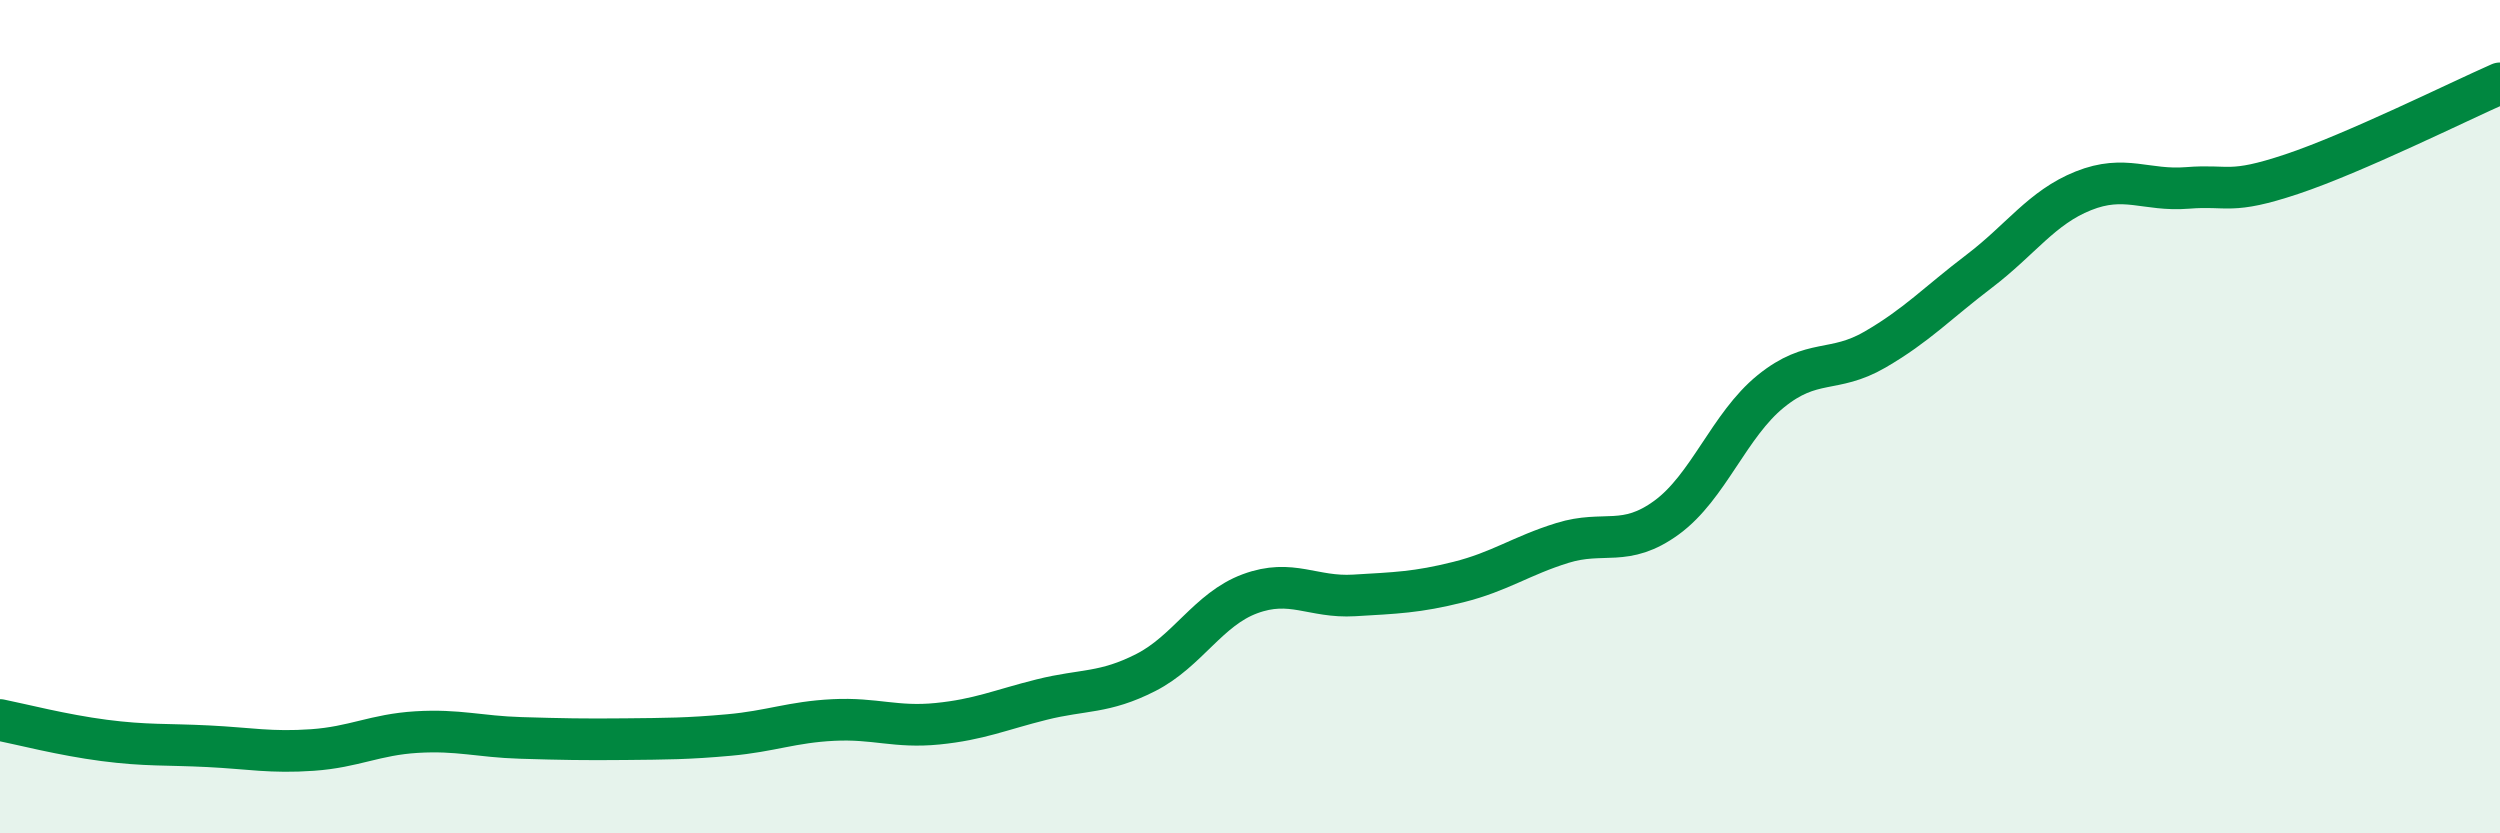 
    <svg width="60" height="20" viewBox="0 0 60 20" xmlns="http://www.w3.org/2000/svg">
      <path
        d="M 0,17.28 C 0.5,17.38 1.5,17.64 2.5,17.77 C 3.5,17.9 4,17.86 5,17.91 C 6,17.96 6.5,18.07 7.5,18 C 8.5,17.93 9,17.63 10,17.57 C 11,17.51 11.5,17.68 12.5,17.71 C 13.5,17.74 14,17.75 15,17.74 C 16,17.73 16.5,17.73 17.5,17.64 C 18.5,17.55 19,17.33 20,17.28 C 21,17.23 21.5,17.47 22.5,17.37 C 23.5,17.27 24,17.04 25,16.79 C 26,16.54 26.5,16.65 27.5,16.14 C 28.5,15.63 29,14.62 30,14.25 C 31,13.88 31.5,14.35 32.5,14.29 C 33.5,14.23 34,14.22 35,13.97 C 36,13.72 36.5,13.34 37.5,13.03 C 38.5,12.72 39,13.15 40,12.42 C 41,11.69 41.5,10.2 42.5,9.39 C 43.5,8.58 44,8.97 45,8.39 C 46,7.81 46.5,7.27 47.5,6.51 C 48.5,5.75 49,4.98 50,4.58 C 51,4.18 51.5,4.59 52.5,4.51 C 53.5,4.43 53.5,4.68 55,4.18 C 56.5,3.68 59,2.44 60,2L60 20L0 20Z"
        fill="#008740"
        opacity="0.1"
        stroke-linecap="round"
        stroke-linejoin="round"
      />
      <path
        d="M 0,17.28 C 0.5,17.38 1.5,17.64 2.5,17.77 C 3.5,17.9 4,17.86 5,17.91 C 6,17.96 6.5,18.07 7.5,18 C 8.5,17.93 9,17.63 10,17.57 C 11,17.51 11.5,17.68 12.5,17.71 C 13.5,17.74 14,17.75 15,17.74 C 16,17.73 16.5,17.73 17.5,17.64 C 18.5,17.55 19,17.33 20,17.28 C 21,17.23 21.5,17.47 22.5,17.37 C 23.5,17.27 24,17.04 25,16.79 C 26,16.54 26.5,16.65 27.5,16.14 C 28.5,15.63 29,14.62 30,14.25 C 31,13.88 31.5,14.35 32.5,14.29 C 33.5,14.23 34,14.22 35,13.97 C 36,13.72 36.5,13.34 37.5,13.03 C 38.5,12.72 39,13.15 40,12.42 C 41,11.69 41.5,10.2 42.5,9.39 C 43.5,8.58 44,8.97 45,8.39 C 46,7.81 46.5,7.27 47.5,6.51 C 48.5,5.75 49,4.98 50,4.58 C 51,4.18 51.5,4.59 52.5,4.51 C 53.5,4.43 53.5,4.68 55,4.18 C 56.5,3.68 59,2.44 60,2"
        stroke="#008740"
        stroke-width="1"
        fill="none"
        stroke-linecap="round"
        stroke-linejoin="round"
      />
    </svg>
  